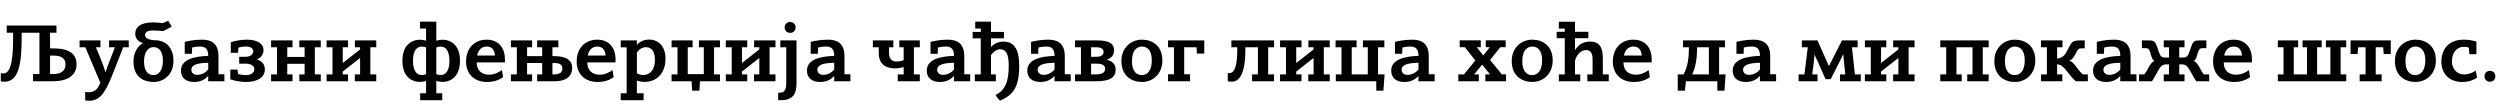 <?xml version="1.0"?>
<svg version="1.1" xmlns="http://www.w3.org/2000/svg" width="1250.441px" height="55.64px"><path fill="#000000" d="M2.2,40.88c-0.6,0-1.4-0.12-1.8-0.2l0-4.04c0.68,0.08,1,0.08,1.32,0.08c4.12,0,4.84-8.48,4.84-18.24l0-2.12l-3.2,0l0-3.6l24.88,0l0,3.6l-3.2,0l0,7.84l1.64,0c7.92,0,11.6,2.72,11.6,7.96c0,5.84-5,8.48-11.6,8.48l-10.16,0l0-3.6l3.2,0l0-20.68l-8.88,0l0,2.12c0,13.28-1.4,22.4-8.64,22.4z M25.04,27.8l0,9.24l1.64,0c3.28,0,6.08-1.24,6.08-4.84c0-2.96-1.96-4.4-6.08-4.4l-1.64,0z M39.799,20.2l10.44,0l0,3.44l-2.28,0l2.28,5.44c1,2.44,1.88,4.84,2.48,7l0.08-0.04c0.76-2.16,1.2-3.4,2.08-5.64l2.6-6.76l-2.92,0l0-3.44l9.84,0l0,3.44l-2.76,0l-5.6,14.24c-3.76,9.44-6.56,12.52-11.6,12.52c-0.52,0-1.2-0.08-1.8-0.16l-0.08-4.24c0.68,0.12,0.84,0.12,1.72,0.12c2.72,0,4.6-1.16,5.88-4.8l-7.48-17.68l-2.88,0l0-3.44z M76.799,41c-4.68,0-10.04-2.28-10.04-10.2c0-4.6,2.16-7.84,4.8-9.28c-2.52-0.6-3.92-2.44-3.92-4.6c0-3.24,2.52-5.72,8.8-5.72c1.72,0,3.96,0.24,4.96,0.36l2.76-1.2l1.72,2.96l-4.24,2.24c-1.24-0.12-3.16-0.32-5.12-0.32c-2.68,0-3.96,0.76-3.96,2.36c0,2.08,3.48,2.52,4.88,2.52c6.04,0,9.32,4.24,9.32,10.32c0,7.04-4.92,10.56-9.96,10.56z M76.839,37.56c2.36,0,4.64-2.12,4.64-7.12c0-5.08-2.2-6.88-4.68-6.88c-2.52,0-4.76,2.24-4.76,7.24c0,5.36,2.52,6.76,4.8,6.76z M92.398,26.92l0-5.96c1.28-0.36,4.72-1.12,8.48-1.12c3.64,0,8.4,0.92,8.4,8.2l0,9.12l2.96,0l0,3.48l-8.12,0l0.04-2.64c-1.72,1.76-3.76,3-7.08,3c-4,0-6.56-2-6.56-5.68c0-5.4,6.2-7.16,13.64-7.36c0-3.4-1.4-4.68-4.04-4.68c-1.76,0-3.12,0.28-4,0.48l-0.16,3.16l-3.56,0z M104.158,34.72l0-3.32c-5.08,0.12-8.44,0.84-8.44,3.52c0,1.64,1.36,2.52,2.92,2.52c2.16,0,4.2-1.04,5.52-2.72z M123.077,41c-2.84,0-5.84-0.64-7.88-1.32l0-4.88l3.6,0l0.28,2.24c1.2,0.32,2.6,0.52,4,0.52c2.04,0,4.12-0.88,4.12-2.96c0-2-2.12-2.76-4.32-2.76l-3.24,0l0-3.44l3.24,0c2,0,3.76-0.96,3.76-2.72c0-1.68-1.48-2.4-3.72-2.4c-1.52,0-2.68,0.28-3.68,0.52l-0.2,2.6l-3.6,0l0-5.28c1.96-0.64,4.84-1.28,7.96-1.28c4.76,0,8.4,1.64,8.4,5.24c0,2.24-1.4,3.84-3.28,4.68c2.12,0.6,3.96,2.16,3.96,4.92c0,3.92-3.6,6.32-9.4,6.32z M138.556,23.64l-2.96,0l0-3.44l10.72,0l0,3.44l-2.64,0l0,4.84l8.68,0l0-4.84l-2.64,0l0-3.44l10.72,0l0,3.44l-2.96,0l0,13.56l2.96,0l0,3.44l-10.72,0l0-3.44l2.64,0l0-5.28l-8.68,0l0,5.28l2.64,0l0,3.44l-10.72,0l0-3.44l2.96,0l0-13.56z M163.356,23.64l0-3.44l10.72,0l0,3.44l-2.64,0l0,7.88l8.68-6.8l0-1.08l-2.6,0l0-3.44l10.68,0l0,3.44l-2.96,0l0,13.56l2.96,0l0,3.44l-10.72,0l0-3.44l2.64,0l0-8.2l-8.68,6.8l0,1.4l2.64,0l0,3.44l-10.72,0l0-3.44l2.96,0l0-13.56l-2.96,0z  M209.674,40.96c-2.32,0-8.4-1.4-8.4-10.56c0-9.12,6.08-10.52,8.4-10.52c1.64,0,2.72,0.24,3.44,0.52l0-6.12l-3.04,0l0-3.44l8.16,0l0,9.56c0.72-0.28,1.8-0.52,3.44-0.52c2.32,0,8.4,1.4,8.4,10.52c0,9.16-6.08,10.56-8.4,10.56c-1.64,0-2.72-0.24-3.44-0.52l0,6.2l2.96,0l0,3.48l-11.04,0l0-3.48l2.96,0l0-6.2c-0.72,0.28-1.8,0.52-3.44,0.52z M218.234,37.04c0.28,0.2,0.96,0.48,2.28,0.48c1.84,0,4.28-1.36,4.28-7.12s-2.44-7.08-4.28-7.08c-1.32,0-2,0.28-2.28,0.48l0,13.24z M206.554,30.4c0,5.76,2.44,7.12,4.28,7.12c1.32,0,2-0.28,2.28-0.48l0-13.24c-0.28-0.2-0.96-0.48-2.28-0.48c-1.84,0-4.28,1.32-4.28,7.08z M243.674,41c-6.96,0-10.56-4.48-10.56-10.2c0-6.72,4.24-10.96,10.28-10.96c6.84,0,9.16,5.24,9.16,9.52c0,0.64,0.04,1.28-0.04,1.84l-14.08,0c0,3.92,2.32,6.16,6.24,6.16c2.8,0,5.32-1.48,6.36-2.32l0.6,3.56c-1.56,1.12-4.16,2.4-7.96,2.4z M238.674,27.76l8.88,0c-0.04-1.8-0.92-4.48-4-4.48c-2.36,0-4.24,1.28-4.88,4.48z M255.553,20.2l10.6,0l0,3.44l-2.52,0l0,4.44l7.56,0l0-4.44l-2.52,0l0-3.44l10.6,0l0,3.44l-2.96,0l0,4.44l0.96,0c6.2,0,8.92,2.2,8.92,6.04c0,3.44-2.2,6.52-8.92,6.52l-8.6,0l0-3.44l2.52,0l0-5.68l-7.56,0l0,5.68l2.52,0l0,3.44l-10.6,0l0-3.44l2.96,0l0-13.56l-2.96,0l0-3.44z M277.273,31.52l-0.96,0l0,5.68l0.96,0c3.36,0,4-1.56,4-3.04s-0.84-2.64-4-2.64z M298.992,41c-6.96,0-10.56-4.48-10.56-10.2c0-6.72,4.24-10.96,10.28-10.96c6.84,0,9.16,5.24,9.16,9.52c0,0.64,0.04,1.28-0.04,1.84l-14.08,0c0,3.92,2.32,6.16,6.24,6.16c2.8,0,5.32-1.48,6.36-2.32l0.6,3.56c-1.56,1.12-4.16,2.4-7.96,2.4z M293.992,27.76l8.88,0c-0.04-1.8-0.92-4.48-4-4.48c-2.36,0-4.24,1.28-4.88,4.48z M310.471,46.64l2.96,0l0-22.96l-2.96,0l0-3.48l8.08,0l0,2.28l0.04,0c1.24-1.6,3.36-2.68,6.12-2.68c4.52,0,8.16,3.24,8.16,9.56c0,7.32-4.4,11.6-10.52,11.6c-1.08,0-2.8-0.28-3.8-0.6l0,6.28l3.36,0l0,3.48l-11.44,0l0-3.48z M318.551,26.24l0,10.4c0.84,0.56,2.12,0.88,3.12,0.88c3.72,0,5.92-2.96,5.92-7.48c0-4.2-1.68-6.44-4.36-6.44c-2.2,0-3.64,1.24-4.68,2.64z M338.871,23.64l-2.96,0l0-3.44l10.52,0l0,3.44l-2.44,0l0,13.44l8.04,0l0-13.44l-2.44,0l0-3.44l10.52,0l0,3.44l-2.96,0l0,13.56l2.96,0l0,3.44l-10,0l-0.28,4.72l-3.6,0l-0.32-4.72l-10,0l0-3.44l2.96,0l0-13.56z M363.03,23.64l0-3.44l10.72,0l0,3.44l-2.64,0l0,7.88l8.68-6.8l0-1.08l-2.6,0l0-3.44l10.68,0l0,3.44l-2.96,0l0,13.56l2.96,0l0,3.44l-10.72,0l0-3.44l2.64,0l0-8.2l-8.68,6.8l0,1.4l2.64,0l0,3.44l-10.72,0l0-3.44l2.96,0l0-13.56l-2.96,0z M393.269,41.56l0-17.92l-2.96,0l0-3.44l8.08,0l0,21.36c0,4.72-1.16,8.56-7.92,8.56l-1.24,0l0-3.76l1.24-0.04c1.64-0.04,2.8-1.2,2.8-4.76z M392.469,13.72c0-1.6,1.16-2.72,2.72-2.72c1.6,0,2.76,1.12,2.76,2.72c0,1.56-1.16,2.72-2.76,2.72c-1.56,0-2.72-1.16-2.72-2.72z M405.508,26.92l0-5.96c1.28-0.36,4.72-1.12,8.48-1.12c3.64,0,8.4,0.92,8.4,8.2l0,9.12l2.96,0l0,3.48l-8.12,0l0.04-2.64c-1.72,1.76-3.76,3-7.08,3c-4,0-6.56-2-6.56-5.68c0-5.4,6.2-7.16,13.64-7.36c0-3.4-1.4-4.68-4.04-4.68c-1.76,0-3.12,0.28-4,0.48l-0.16,3.16l-3.56,0z M417.268,34.72l0-3.32c-5.08,0.12-8.44,0.84-8.44,3.52c0,1.64,1.36,2.52,2.92,2.52c2.16,0,4.2-1.04,5.52-2.72z  M436.587,20.2l10.24,0l0,3.44l-2.16,0l0,3c0,2.64,1.44,4.12,3.56,4.12c1.56,0,2.64-0.16,3.76-0.72l0-6.4l-2.16,0l0-3.44l10.24,0l0,3.44l-2.96,0l0,13.56l2.96,0l0,3.44l-11.04,0l0-3.44l2.96,0l0-3.64c-1.04,0.32-2.92,0.64-4.32,0.64c-2.56,0-8.12-0.68-8.12-7.56l0-3l-2.96,0l0-3.44z M465.426,26.92l0-5.96c1.28-0.36,4.72-1.12,8.48-1.12c3.64,0,8.4,0.92,8.4,8.2l0,9.12l2.96,0l0,3.48l-8.12,0l0.04-2.64c-1.72,1.76-3.76,3-7.08,3c-4,0-6.56-2-6.56-5.68c0-5.4,6.2-7.16,13.64-7.36c0-3.4-1.4-4.68-4.04-4.68c-1.76,0-3.12,0.28-4,0.48l-0.16,3.16l-3.56,0z M477.186,34.72l0-3.32c-5.08,0.12-8.44,0.84-8.44,3.52c0,1.64,1.36,2.52,2.92,2.52c2.16,0,4.2-1.04,5.52-2.72z M486.506,19.16l0-3.2l4.08,0l0-1.68l-2.8,0l0-3.44l7.88,0l0,5.12l6.48,0l0,3.2l-6.48,0l0,4.44c0.96-1.28,3.28-2.8,6.12-2.8c6.28,0,8,5.12,8,12.12c0,11.32-3.44,14.68-9.64,17.48l-2.24-2.8c4.76-2.52,6.64-6.4,6.64-14.68c0-6.8-1.8-8.24-4.36-8.28c-1.96-0.04-3.76,1.84-4.52,2.92l0,9.64l2.44,0l0,3.44l-10.52,0l0-3.44l2.96,0l0-18.04l-4.04,0z M515.705,26.92l0-5.96c1.28-0.36,4.72-1.12,8.48-1.12c3.64,0,8.4,0.92,8.4,8.2l0,9.12l2.96,0l0,3.48l-8.12,0l0.04-2.64c-1.72,1.76-3.76,3-7.08,3c-4,0-6.56-2-6.56-5.68c0-5.4,6.2-7.16,13.64-7.36c0-3.4-1.4-4.68-4.04-4.68c-1.76,0-3.12,0.28-4,0.48l-0.16,3.16l-3.56,0z M527.465,34.72l0-3.32c-5.08,0.12-8.44,0.84-8.44,3.52c0,1.64,1.36,2.52,2.92,2.52c2.16,0,4.2-1.04,5.52-2.72z M537.704,37.2l2.96,0l0-13.56l-2.96,0l0-3.44l10.6,0c5.76,0,8.92,1.12,8.92,5.04c0,2.4-1.48,3.96-3.76,4.64c3.16,0.64,4.56,2.52,4.56,4.88c0,3.68-2.36,5.88-9.72,5.88l-10.6,0l0-3.44z M548.344,31.84l-2.6,0l0,5.36l2.56,0c3,0,4.44-0.92,4.44-2.76c0-1.8-1.36-2.6-4.4-2.6z M545.744,23.64l0,4.76l2.6,0c2.56,0,3.64-1,3.64-2.48s-1.28-2.28-3.68-2.28l-2.56,0z M581.383,30.24c0,6.8-4.8,10.76-10.2,10.76c-5,0-10.28-2.88-10.28-10.44c0-6.76,4.84-10.72,10.28-10.72c5,0,10.2,2.88,10.2,10.4z M576.103,30.24c0-5.48-2.56-6.96-4.96-6.96c-2.48,0-4.96,1.96-4.96,7.28c0,5.52,2.56,7,4.96,7c2.48,0,4.96-1.92,4.96-7.32z M587.183,23.64l-2.96,0l0-3.44l18.12,0l0,6.6l-3.68,0l-0.2-3.16l-6.16,0l0,13.52l2.92,0l0,3.48l-11,0l0-3.48l2.96,0l0-13.52z  M616.141,40.84c-0.68,0-1.4-0.08-2.04-0.2l0-4.12c0.32,0.04,0.68,0.04,0.88,0.04c3.04,0,3.88-5.56,3.88-11.76l0-1.16l-2.96,0l0-3.44l21.36,0l0,3.44l-2.96,0l0,13.56l2.96,0l0,3.44l-11,0l0-3.44l2.92,0l0-13.56l-6.28,0l0,1.16c0,12.56-3.2,16.04-6.76,16.04z M640.261,23.64l0-3.44l10.72,0l0,3.44l-2.64,0l0,7.88l8.68-6.8l0-1.08l-2.6,0l0-3.44l10.68,0l0,3.44l-2.96,0l0,13.56l2.96,0l0,3.44l-10.72,0l0-3.44l2.64,0l0-8.2l-8.68,6.8l0,1.4l2.64,0l0,3.44l-10.72,0l0-3.44l2.96,0l0-13.56l-2.96,0z M668.02,23.64l0-3.44l10.52,0l0,3.44l-2.44,0l0,13.56l8.04,0l0-13.56l-2.44,0l0-3.44l10.72,0l0,3.44l-3.16,0l0,13.56l3.28,0l-0.6,8.16l-3.56,0l0-4.72l-20.24,0l0-3.44l2.84,0l0-13.56l-2.96,0z M697.739,26.92l0-5.96c1.28-0.36,4.72-1.12,8.48-1.12c3.64,0,8.4,0.92,8.4,8.2l0,9.12l2.96,0l0,3.48l-8.12,0l0.04-2.64c-1.72,1.76-3.76,3-7.08,3c-4,0-6.56-2-6.56-5.68c0-5.4,6.2-7.16,13.64-7.36c0-3.4-1.4-4.68-4.04-4.68c-1.76,0-3.12,0.28-4,0.48l-0.16,3.16l-3.56,0z M709.499,34.72l0-3.32c-5.08,0.12-8.44,0.84-8.44,3.52c0,1.64,1.36,2.52,2.92,2.52c2.16,0,4.2-1.04,5.52-2.72z  M729.418,40.64l0-3.44l2.84,0l5.68-6.96l-5.24-6.64l-2.6,0l0-3.44l10.56,0l0,3.44l-2.04,0l3.28,4.12l3.28-4.12l-2.04,0l0-3.44l9.96,0l0,3.44l-2.64,0l-5.16,6.4l5.88,7.2l2.12,0l0,3.44l-10.36,0l0-3.44l2.32,0l-3.92-4.88l-4,4.88l2.32,0l0,3.44l-10.24,0z M776.617,30.24c0,6.8-4.8,10.76-10.2,10.76c-5,0-10.28-2.88-10.28-10.44c0-6.76,4.84-10.72,10.28-10.72c5,0,10.2,2.88,10.2,10.4z M771.337,30.24c0-5.48-2.56-6.96-4.96-6.96c-2.48,0-4.96,1.96-4.96,7.28c0,5.52,2.56,7,4.96,7c2.48,0,4.96-1.92,4.96-7.32z M778.616,19.12l0-3.2l4.04,0l0-1.6l-2.96,0l0-3.44l8.08,0l0,5.04l6.68,0l0,3.2l-6.68,0l0,5.96c1.56-2.52,3.88-4.28,7.48-4.28c4.88,0,6.44,2.96,6.44,8.48l0,7.92l2.96,0l0,3.44l-10.72,0l0-3.44l2.64,0l0-7.6c0-2.84-0.92-4.56-3.32-4.56c-2.6,0-4.96,2.68-5.48,5.48l0,6.68l2.64,0l0,3.44l-10.72,0l0-3.44l2.96,0l0-18.08l-4.04,0z M817.256,41c-6.96,0-10.56-4.48-10.56-10.2c0-6.72,4.24-10.96,10.28-10.96c6.84,0,9.16,5.24,9.16,9.52c0,0.64,0.04,1.28-0.04,1.84l-14.08,0c0,3.92,2.32,6.16,6.24,6.16c2.8,0,5.32-1.48,6.36-2.32l0.6,3.56c-1.56,1.12-4.16,2.4-7.96,2.4z M812.256,27.76l8.88,0c-0.04-1.8-0.92-4.48-4-4.48c-2.36,0-4.24,1.28-4.88,4.48z  M839.174,37.2l2.88,0c2.04-3.4,2.68-8.4,2.68-12.52l0-1.04l-2.92,0l0-3.44l20.96,0l0,3.44l-2.92,0l0,13.56l3.24,0l-0.56,8.16l-3.56,0l0-4.72l-15.72,0l-0.52,4.72l-3.56,0l0-8.16z M846.374,37.2l8.36,0l0-13.56l-5.92,0l0,1.04c0,4.12-0.68,9.16-2.44,12.52z M868.533,26.92l0-5.96c1.28-0.36,4.72-1.12,8.48-1.12c3.64,0,8.4,0.92,8.4,8.2l0,9.12l2.96,0l0,3.48l-8.12,0l0.04-2.64c-1.72,1.76-3.76,3-7.08,3c-4,0-6.56-2-6.56-5.68c0-5.4,6.2-7.16,13.64-7.36c0-3.4-1.4-4.68-4.04-4.68c-1.76,0-3.12,0.28-4,0.48l-0.16,3.16l-3.56,0z M880.293,34.72l0-3.32c-5.08,0.12-8.44,0.84-8.44,3.52c0,1.64,1.36,2.52,2.92,2.52c2.16,0,4.2-1.04,5.52-2.72z  M899.612,40.64l0-3.44l2.92,0l1.68-13.56l-2.96,0l0-3.44l7.8,0l5.72,12.88l6.56-12.88l7.8,0l0,3.44l-2.84,0l1.48,13.56l2.96,0l0,3.44l-10.4,0l0-3.44l2.64,0l-0.64-6.16c-0.08-0.8-0.32-2.88-0.32-3.72l-0.2,0c-0.48,1.24-1.28,2.72-1.84,3.8l-4.28,8.48l-2.6,0l-3.92-8.88c-0.4-0.92-1.2-2.36-1.52-3.4l-0.08,0c-0.12,0.92-0.24,2.96-0.36,3.76l-0.76,6.12l2.64,0l0,3.44l-9.48,0z M932.771,23.64l0-3.44l10.72,0l0,3.44l-2.64,0l0,7.88l8.68-6.8l0-1.08l-2.6,0l0-3.44l10.68,0l0,3.44l-2.96,0l0,13.56l2.96,0l0,3.44l-10.72,0l0-3.44l2.64,0l0-8.2l-8.68,6.8l0,1.4l2.64,0l0,3.44l-10.72,0l0-3.44l2.96,0l0-13.56l-2.96,0z  M981.21,40.64l-10.72,0l0-3.44l2.96,0l0-13.56l-2.96,0l0-3.44l24.2,0l0,3.44l-2.96,0l0,13.56l2.96,0l0,3.44l-10.72,0l0-3.44l2.64,0l0-13.56l-8.04,0l0,13.56l2.64,0l0,3.44z M1018.009,30.24c0,6.8-4.8,10.76-10.2,10.76c-5,0-10.28-2.88-10.28-10.44c0-6.76,4.84-10.72,10.28-10.72c5,0,10.2,2.88,10.2,10.4z M1012.729,30.24c0-5.48-2.56-6.96-4.96-6.96c-2.48,0-4.96,1.96-4.96,7.28c0,5.52,2.56,7,4.96,7c2.48,0,4.96-1.92,4.96-7.32z M1020.848,40.64l0-3.44l2.96,0l0-13.56l-2.96,0l0-3.44l10.76,0l0,3.44l-2.68,0l0,5.64c2.76-0.28,3.96-1.68,5.4-4.64c2-4,2.2-4.44,7-4.44l1.4,0l0,3.96l-1.44,0c-1.4,0-1.84,0.16-2.92,2.32c-1.12,2.28-1.88,3.4-3.52,3.88c1.52,0.28,2.32,1.28,3.88,3.36c1.2,1.64,2.28,3,3.12,3.48l2.44,0l0,3.44l-6,0c-1.56-1.28-3.08-3.24-4.32-4.84c-2.08-2.6-3.12-3.48-5.04-3.64l0,5.04l2.6,0l0,3.44l-10.68,0z M1048.768,26.92l0-5.96c1.28-0.36,4.72-1.12,8.48-1.12c3.64,0,8.4,0.92,8.4,8.2l0,9.12l2.96,0l0,3.48l-8.12,0l0.04-2.64c-1.72,1.76-3.76,3-7.08,3c-4,0-6.56-2-6.56-5.68c0-5.4,6.2-7.16,13.64-7.36c0-3.4-1.4-4.68-4.04-4.68c-1.76,0-3.12,0.28-4,0.48l-0.16,3.16l-3.56,0z M1060.528,34.72l0-3.32c-5.08,0.12-8.44,0.84-8.44,3.52c0,1.64,1.36,2.52,2.92,2.52c2.16,0,4.2-1.04,5.52-2.72z M1069.887,37.2l2.64,0c0.8-0.96,1.44-2.08,2.24-3.6c0.68-1.24,1.6-2.68,2.92-3.16c-1.32-0.48-1.56-2.16-2.12-3.96c-0.72-2.2-1-2.4-2.84-2.4l-1.4,0l0-3.88l2.84,0c3.16,0,3.68,0.12,5,3.88c0.08,0.2,0.16,0.44,0.24,0.68c0.84,2.56,1.2,3.76,2.84,3.96l0,0.04l2.64,0l0-5.12l-2.64,0l0-3.44l10.4,0l0,3.44l-2.64,0l0,5.12l2.04,0c0.2,0,0.4,0,0.6-0.04c1.6-0.2,1.96-1.4,2.84-3.96c0.08-0.24,0.16-0.48,0.24-0.68c1.28-3.76,1.8-3.88,4.96-3.88l2.88,0l0,3.88l-1.44,0c-1.8,0-2.12,0.2-2.84,2.4c-0.56,1.8-0.8,3.48-2.12,3.96c1.32,0.48,2.24,1.92,2.92,3.16c0.8,1.52,1.44,2.64,2.24,3.6l2.64,0l0,3.44l-6.48,0c-0.64-0.96-1.36-2.16-2.04-3.44c-0.2-0.32-0.36-0.68-0.56-1c-1.36-2.48-2.16-3.48-3.24-3.84c-0.4-0.12-0.88-0.16-1.4-0.16l-1.24,0l0,5l2.64,0l0,3.44l-10.4,0l0-3.44l2.64,0l0-5l-1.28,0c-0.52,0-0.96,0.04-1.36,0.16c-1.12,0.36-1.92,1.32-3.28,3.84c-0.2,0.32-0.36,0.68-0.56,1c-0.68,1.28-1.4,2.48-2.04,3.44l-6.48,0l0-3.44z M1117.486,41c-6.96,0-10.56-4.48-10.56-10.2c0-6.72,4.24-10.96,10.28-10.96c6.84,0,9.16,5.24,9.16,9.52c0,0.64,0.04,1.28-0.04,1.84l-14.08,0c0,3.92,2.32,6.16,6.24,6.16c2.8,0,5.32-1.48,6.36-2.32l0.6,3.56c-1.56,1.12-4.16,2.4-7.96,2.4z M1112.486,27.76l8.88,0c-0.04-1.8-0.92-4.48-4-4.48c-2.36,0-4.24,1.28-4.88,4.48z  M1139.325,37.2l2.84,0l0-13.56l-2.84,0l0-3.44l10.16,0l0,3.44l-2.2,0l0,13.56l6.6,0l0-13.56l-2.2,0l0-3.44l9.56,0l0,3.44l-2.28,0l0,13.56l6.64,0l0-13.56l-2.24,0l0-3.44l10.16,0l0,3.44l-2.8,0l0,13.56l2.8,0l0,3.44l-34.2,0l0-3.44z M1179.204,27l-3.52,0l0-6.8l20.12,0l0,6.8l-3.52,0l-0.28-3.36l-3.72,0l0,13.56l2.96,0l0,3.44l-11,0l0-3.44l2.96,0l0-13.56l-3.72,0z M1218.363,30.24c0,6.8-4.8,10.76-10.2,10.76c-5,0-10.28-2.88-10.28-10.44c0-6.76,4.84-10.72,10.28-10.72c5,0,10.2,2.88,10.2,10.4z M1213.083,30.24c0-5.48-2.56-6.96-4.96-6.96c-2.48,0-4.96,1.96-4.96,7.28c0,5.52,2.56,7,4.96,7c2.48,0,4.96-1.92,4.96-7.32z M1238.643,20.8l0,6.32l-3.52,0l-0.28-3.32c-0.44-0.16-1.16-0.36-2.44-0.36c-3.88,0-6,3.12-6,7.36c0,3.76,2.6,6.44,6.16,6.44c2.28,0,4.64-1.08,5.76-1.96l0.64,3.56c-1.16,0.84-3.72,2.16-7.32,2.16c-7.28,0-10.52-4.92-10.52-10.04c0-6.56,3.8-11.12,11.2-11.12c2.52,0,5,0.48,6.32,0.96z M1242.682,38.16c0-1.56,1.16-2.72,2.72-2.72s2.72,1.16,2.72,2.72s-1.16,2.72-2.72,2.72s-2.72-1.16-2.72-2.72z"/></svg>
